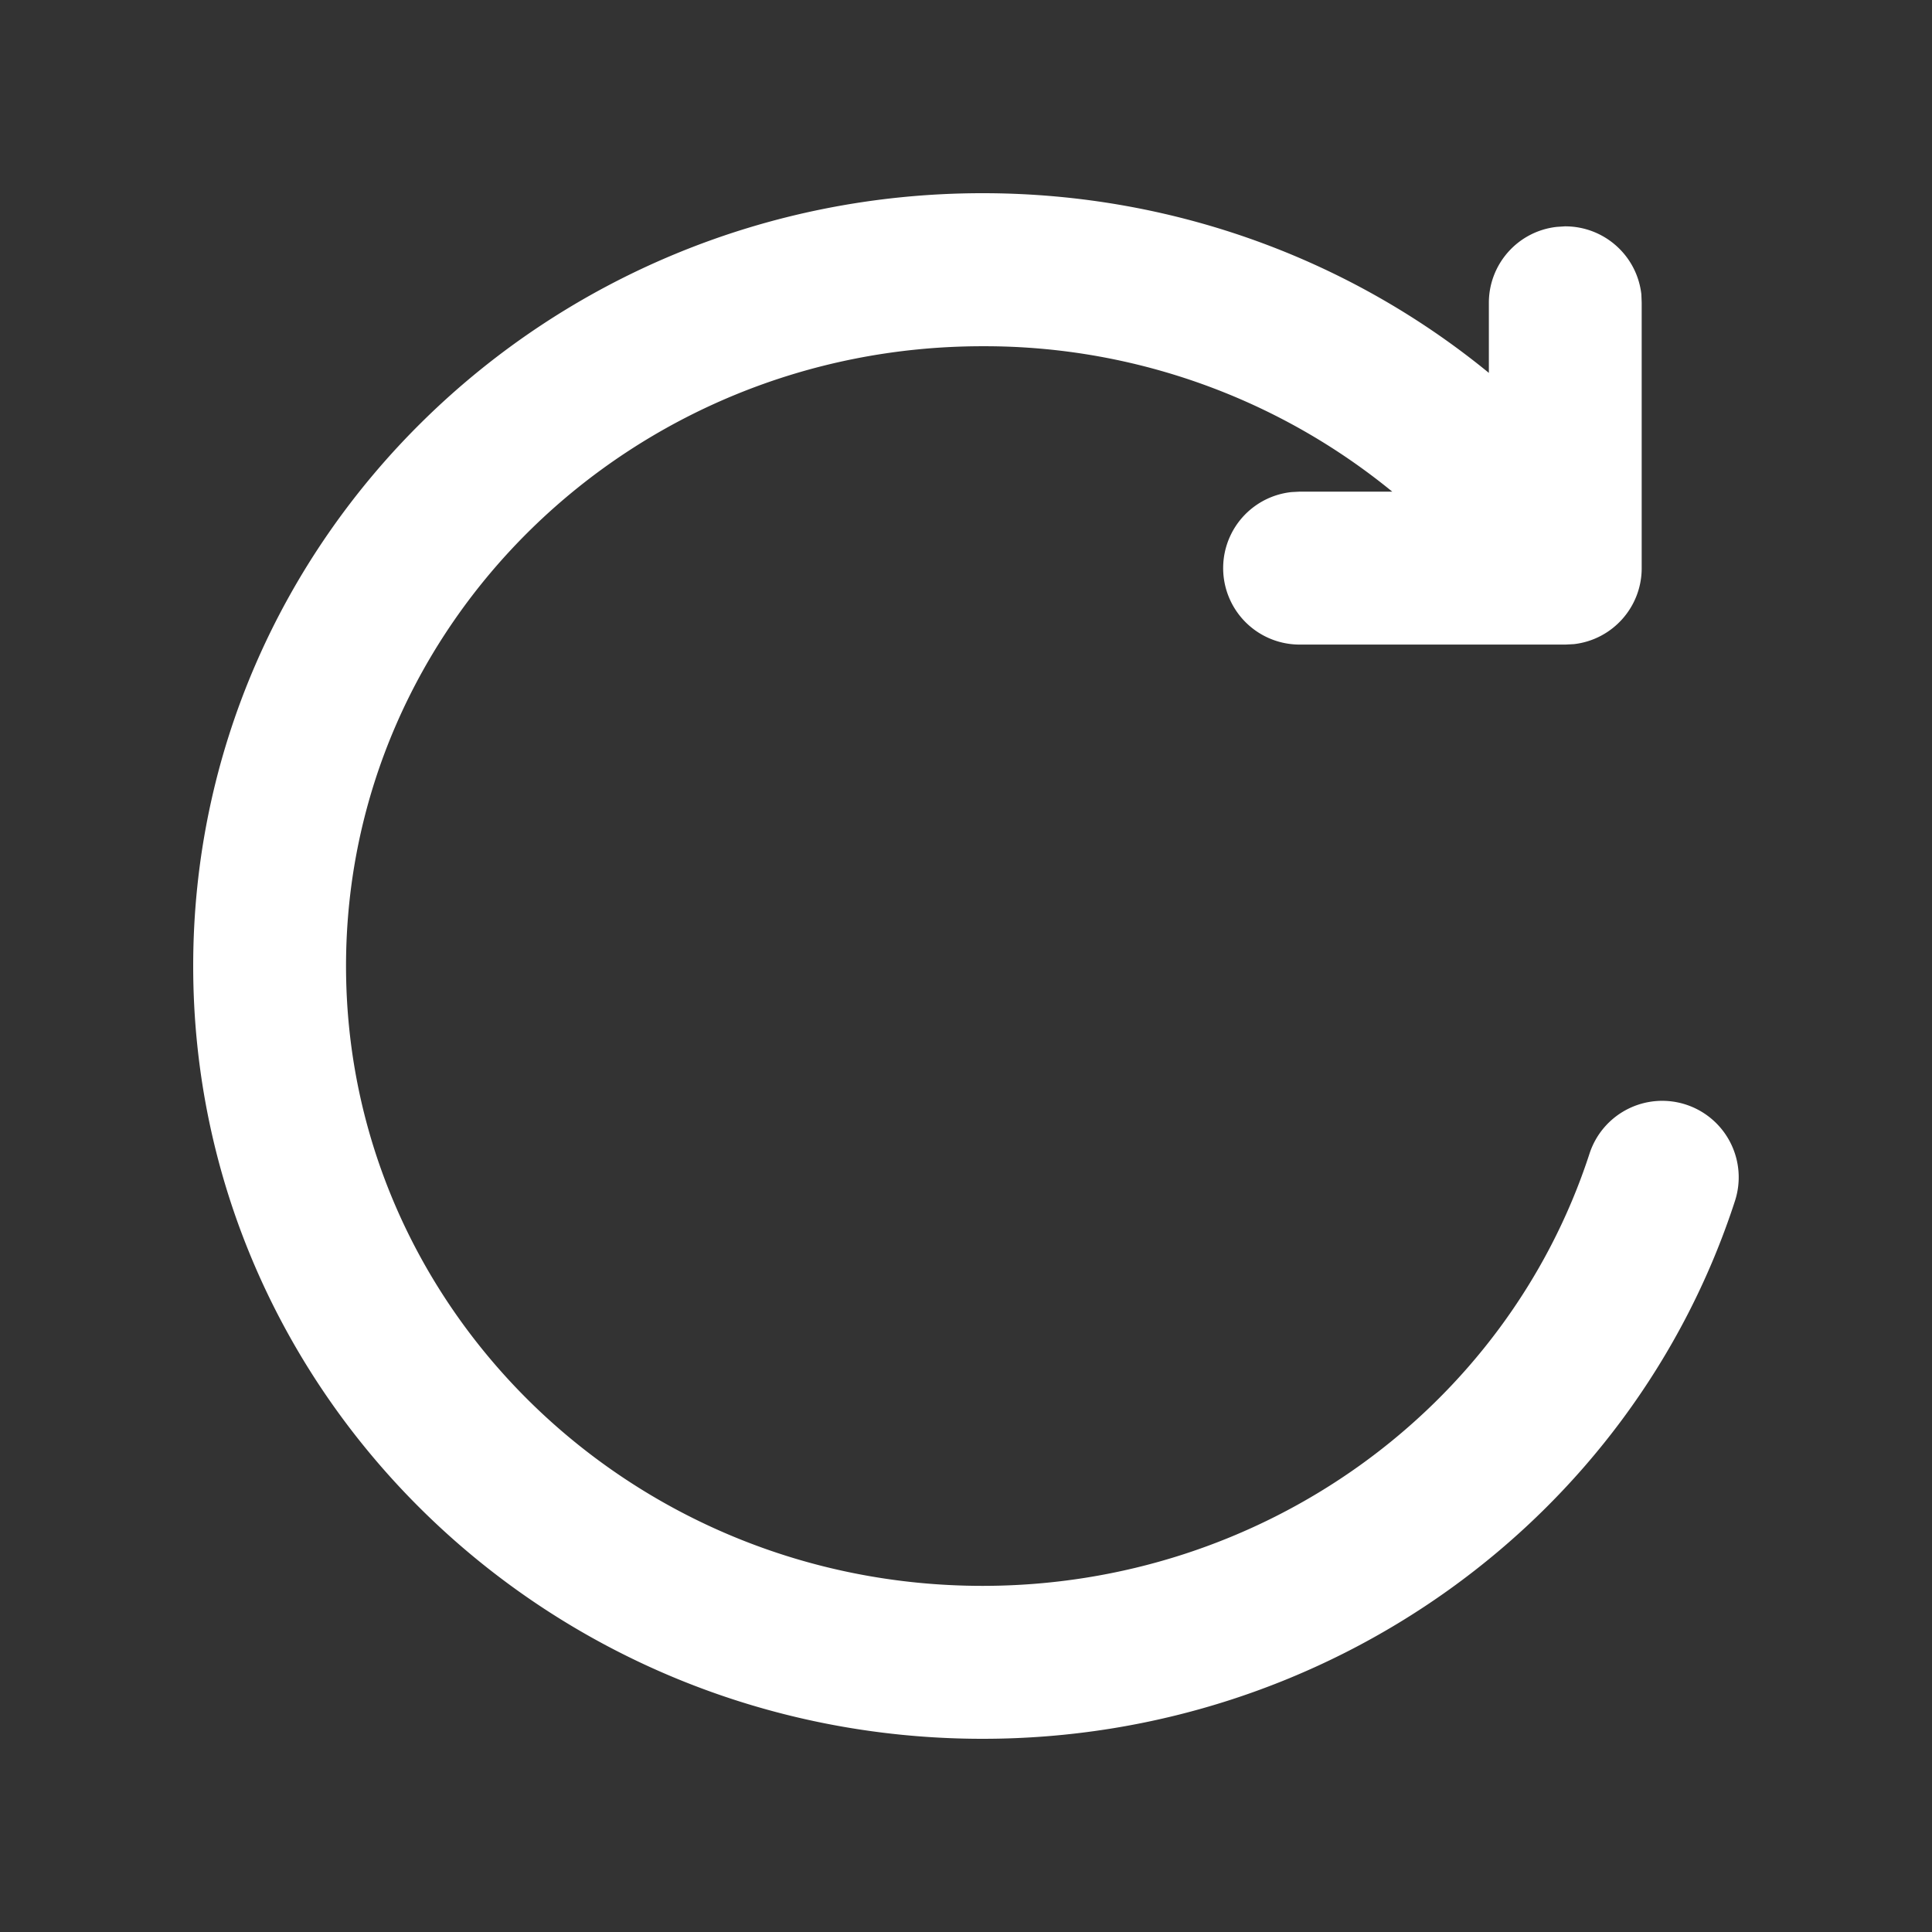<svg width="19" height="19" xmlns="http://www.w3.org/2000/svg"><rect width="100%" height="100%" fill="#333333" stroke="none"/><g fill="none" fill-rule="evenodd"><path d="M0 0h19v19H0z"/><path d="M9.664 2c1.903 0 3.694.683 5.078 1.882v-.904c0-.33.247-.609.576-.647l.075-.005c.331 0 .61.247.649.576l.003.076v2.61c0 .33-.247.608-.575.647l-.077.004h-2.608a.652.652 0 0 1-.076-1.3l.076-.004h1.178a6.431 6.431 0 0 0-4.3-1.63c-3.515 0-6.36 2.777-6.36 6.195s2.844 6.196 6.36 6.196c2.795 0 5.234-1.77 6.064-4.32a.652.652 0 0 1 1.24.404C15.964 14.866 13.023 17 9.664 17 5.434 17 2 13.646 2 9.5S5.434 2 9.664 2z" fill="#FFF" stroke="#FFF" stroke-width=".2"/></g></svg>